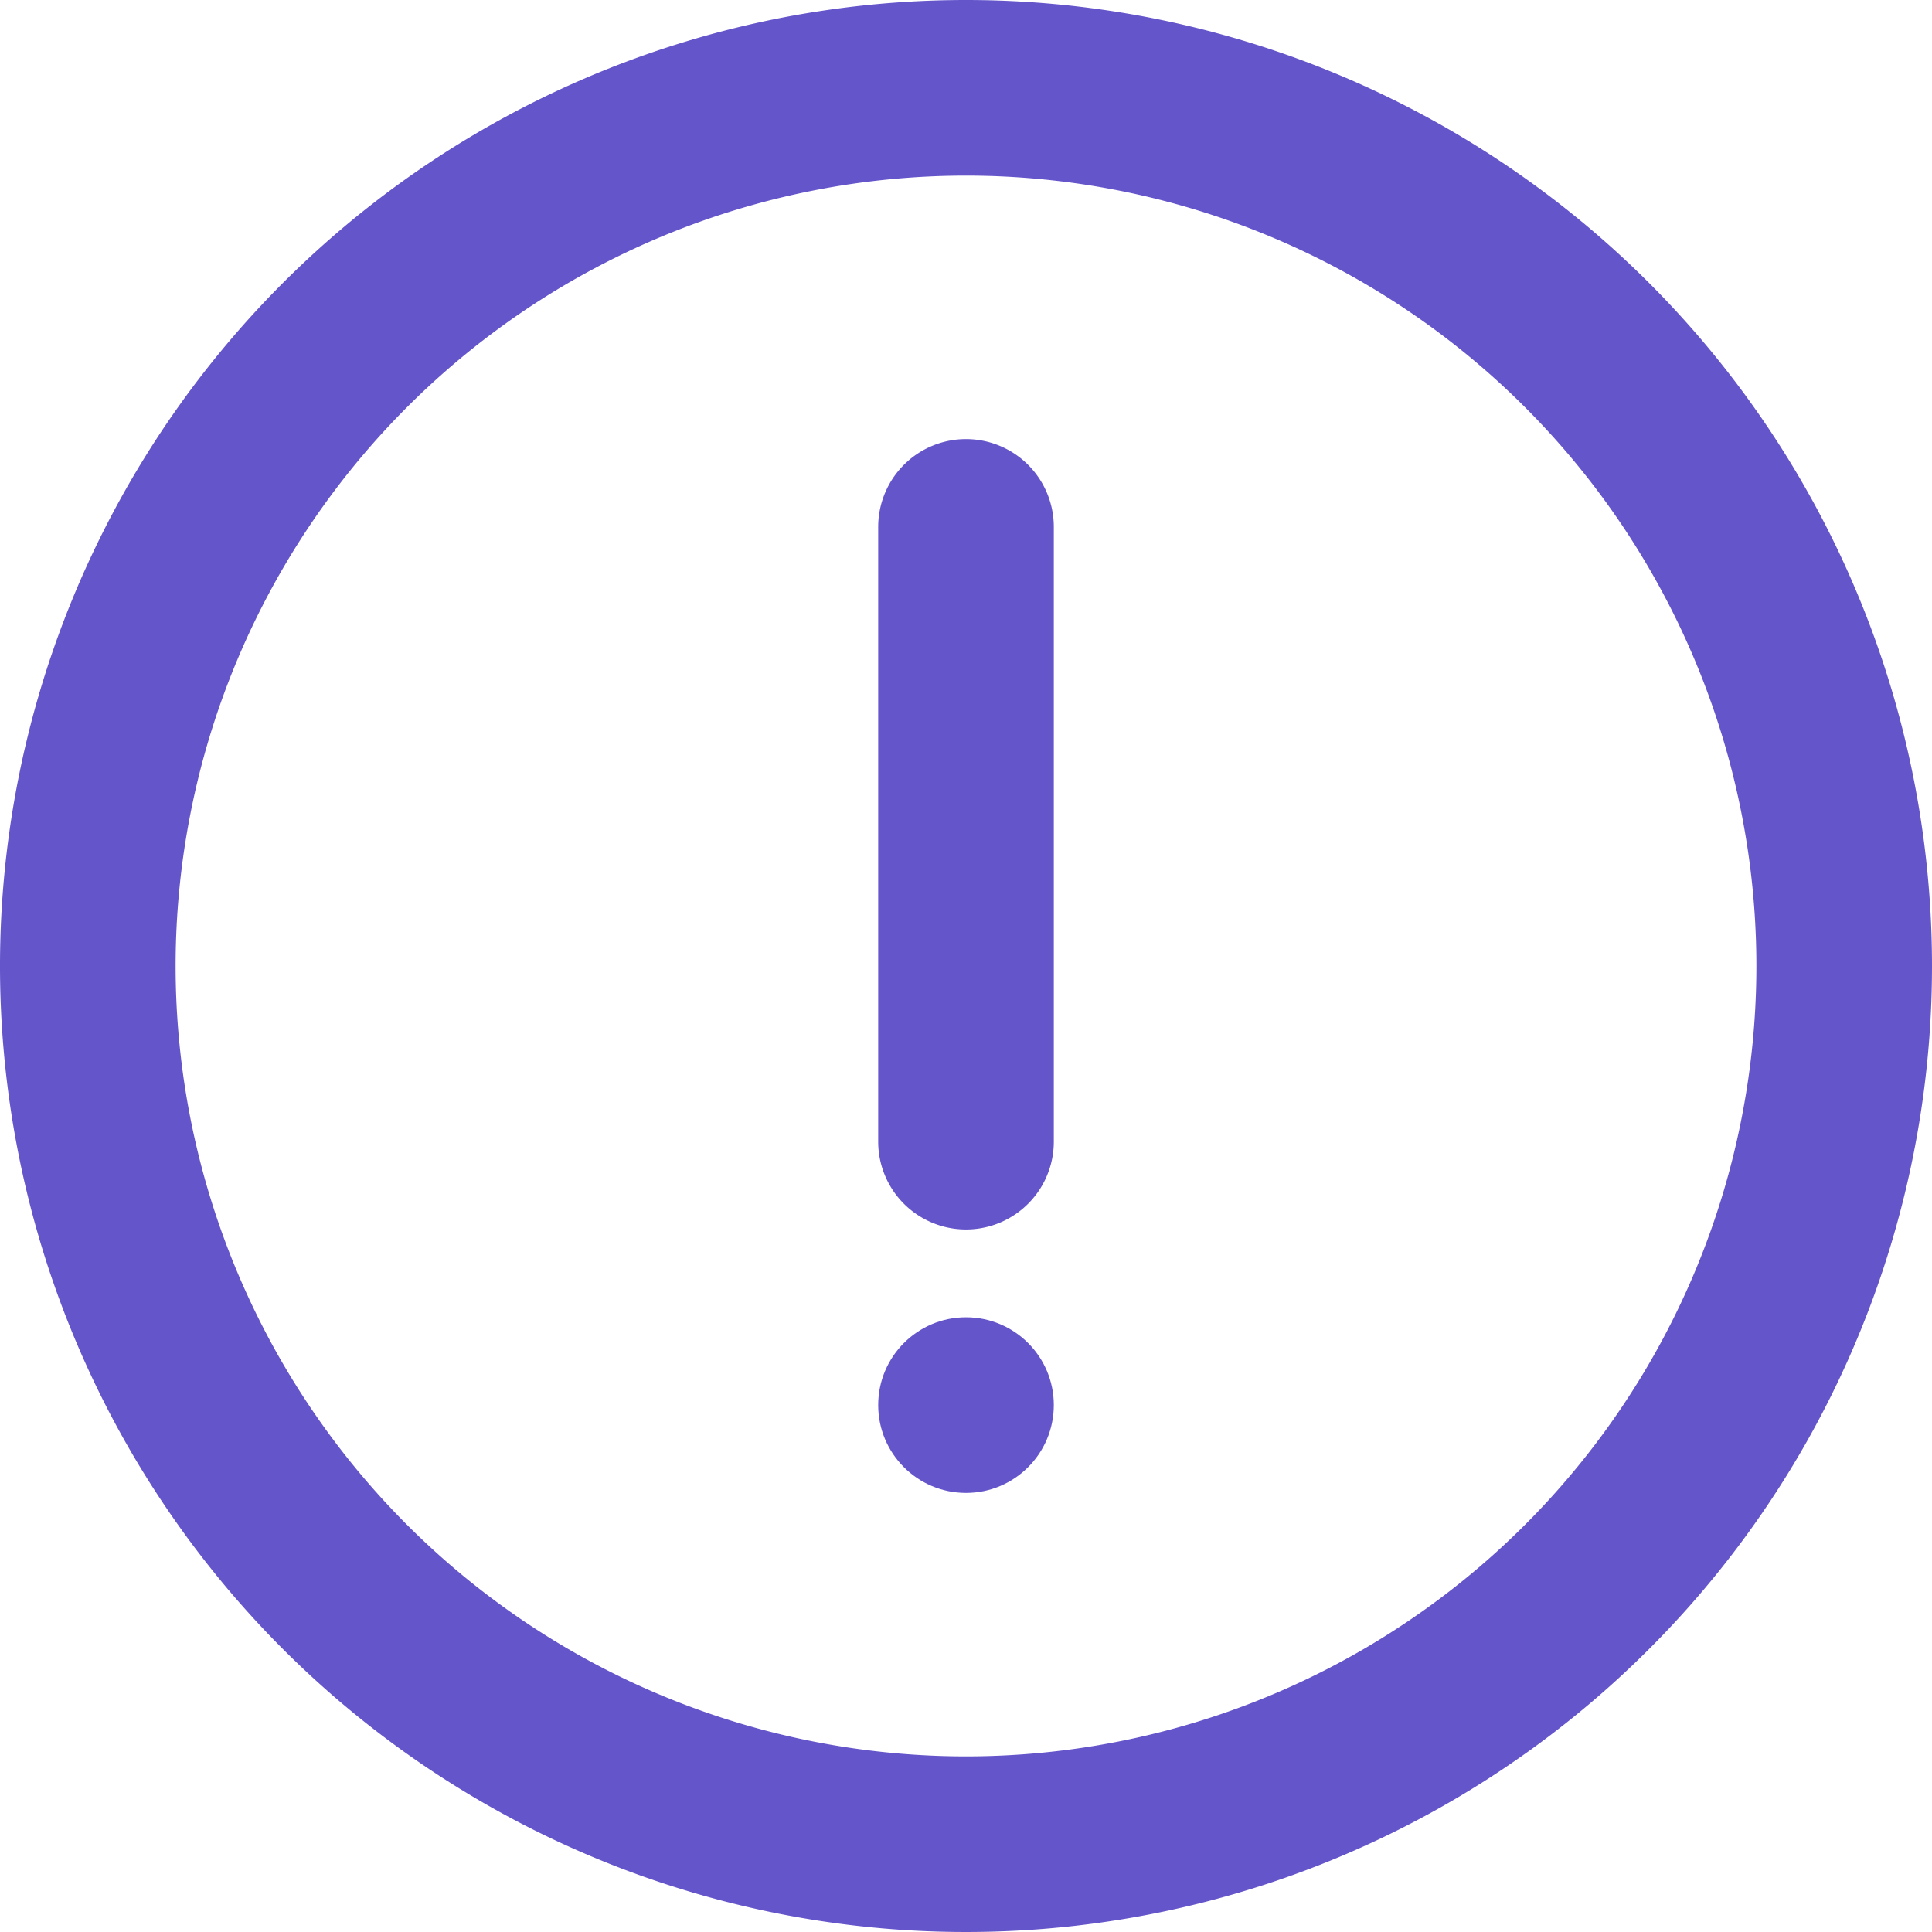 <svg xmlns="http://www.w3.org/2000/svg" xmlns:xlink="http://www.w3.org/1999/xlink" width="40" height="40" viewBox="0 0 40 40"><defs><clipPath id="clip-path"><rect id="Rectangle_852" data-name="Rectangle 852" width="40" height="40" transform="translate(183 3231)" fill="#6555cb"></rect></clipPath></defs><g id="Mask_Group_2592" data-name="Mask Group 2592" transform="translate(-183 -3231)" clip-path="url(#clip-path)"><g id="alert" transform="translate(181.182 3229.182)"><path id="Path_4411" data-name="Path 4411" d="M21.818,1.818a20,20,0,1,0,20,20,20,20,0,0,0-20-20Zm0,36.364A16.364,16.364,0,1,1,38.182,21.818,16.364,16.364,0,0,1,21.818,38.182Z" fill="#6555cb"></path><path id="Path_4412" data-name="Path 4412" d="M21.818,10.909A1.818,1.818,0,0,0,20,12.727V25.455a1.818,1.818,0,0,0,3.636,0V12.727A1.818,1.818,0,0,0,21.818,10.909Z" fill="#6555cb"></path><circle id="Ellipse_229" data-name="Ellipse 229" cx="1.818" cy="1.818" r="1.818" transform="translate(20 29.091)" fill="#6555cb"></circle></g></g></svg>